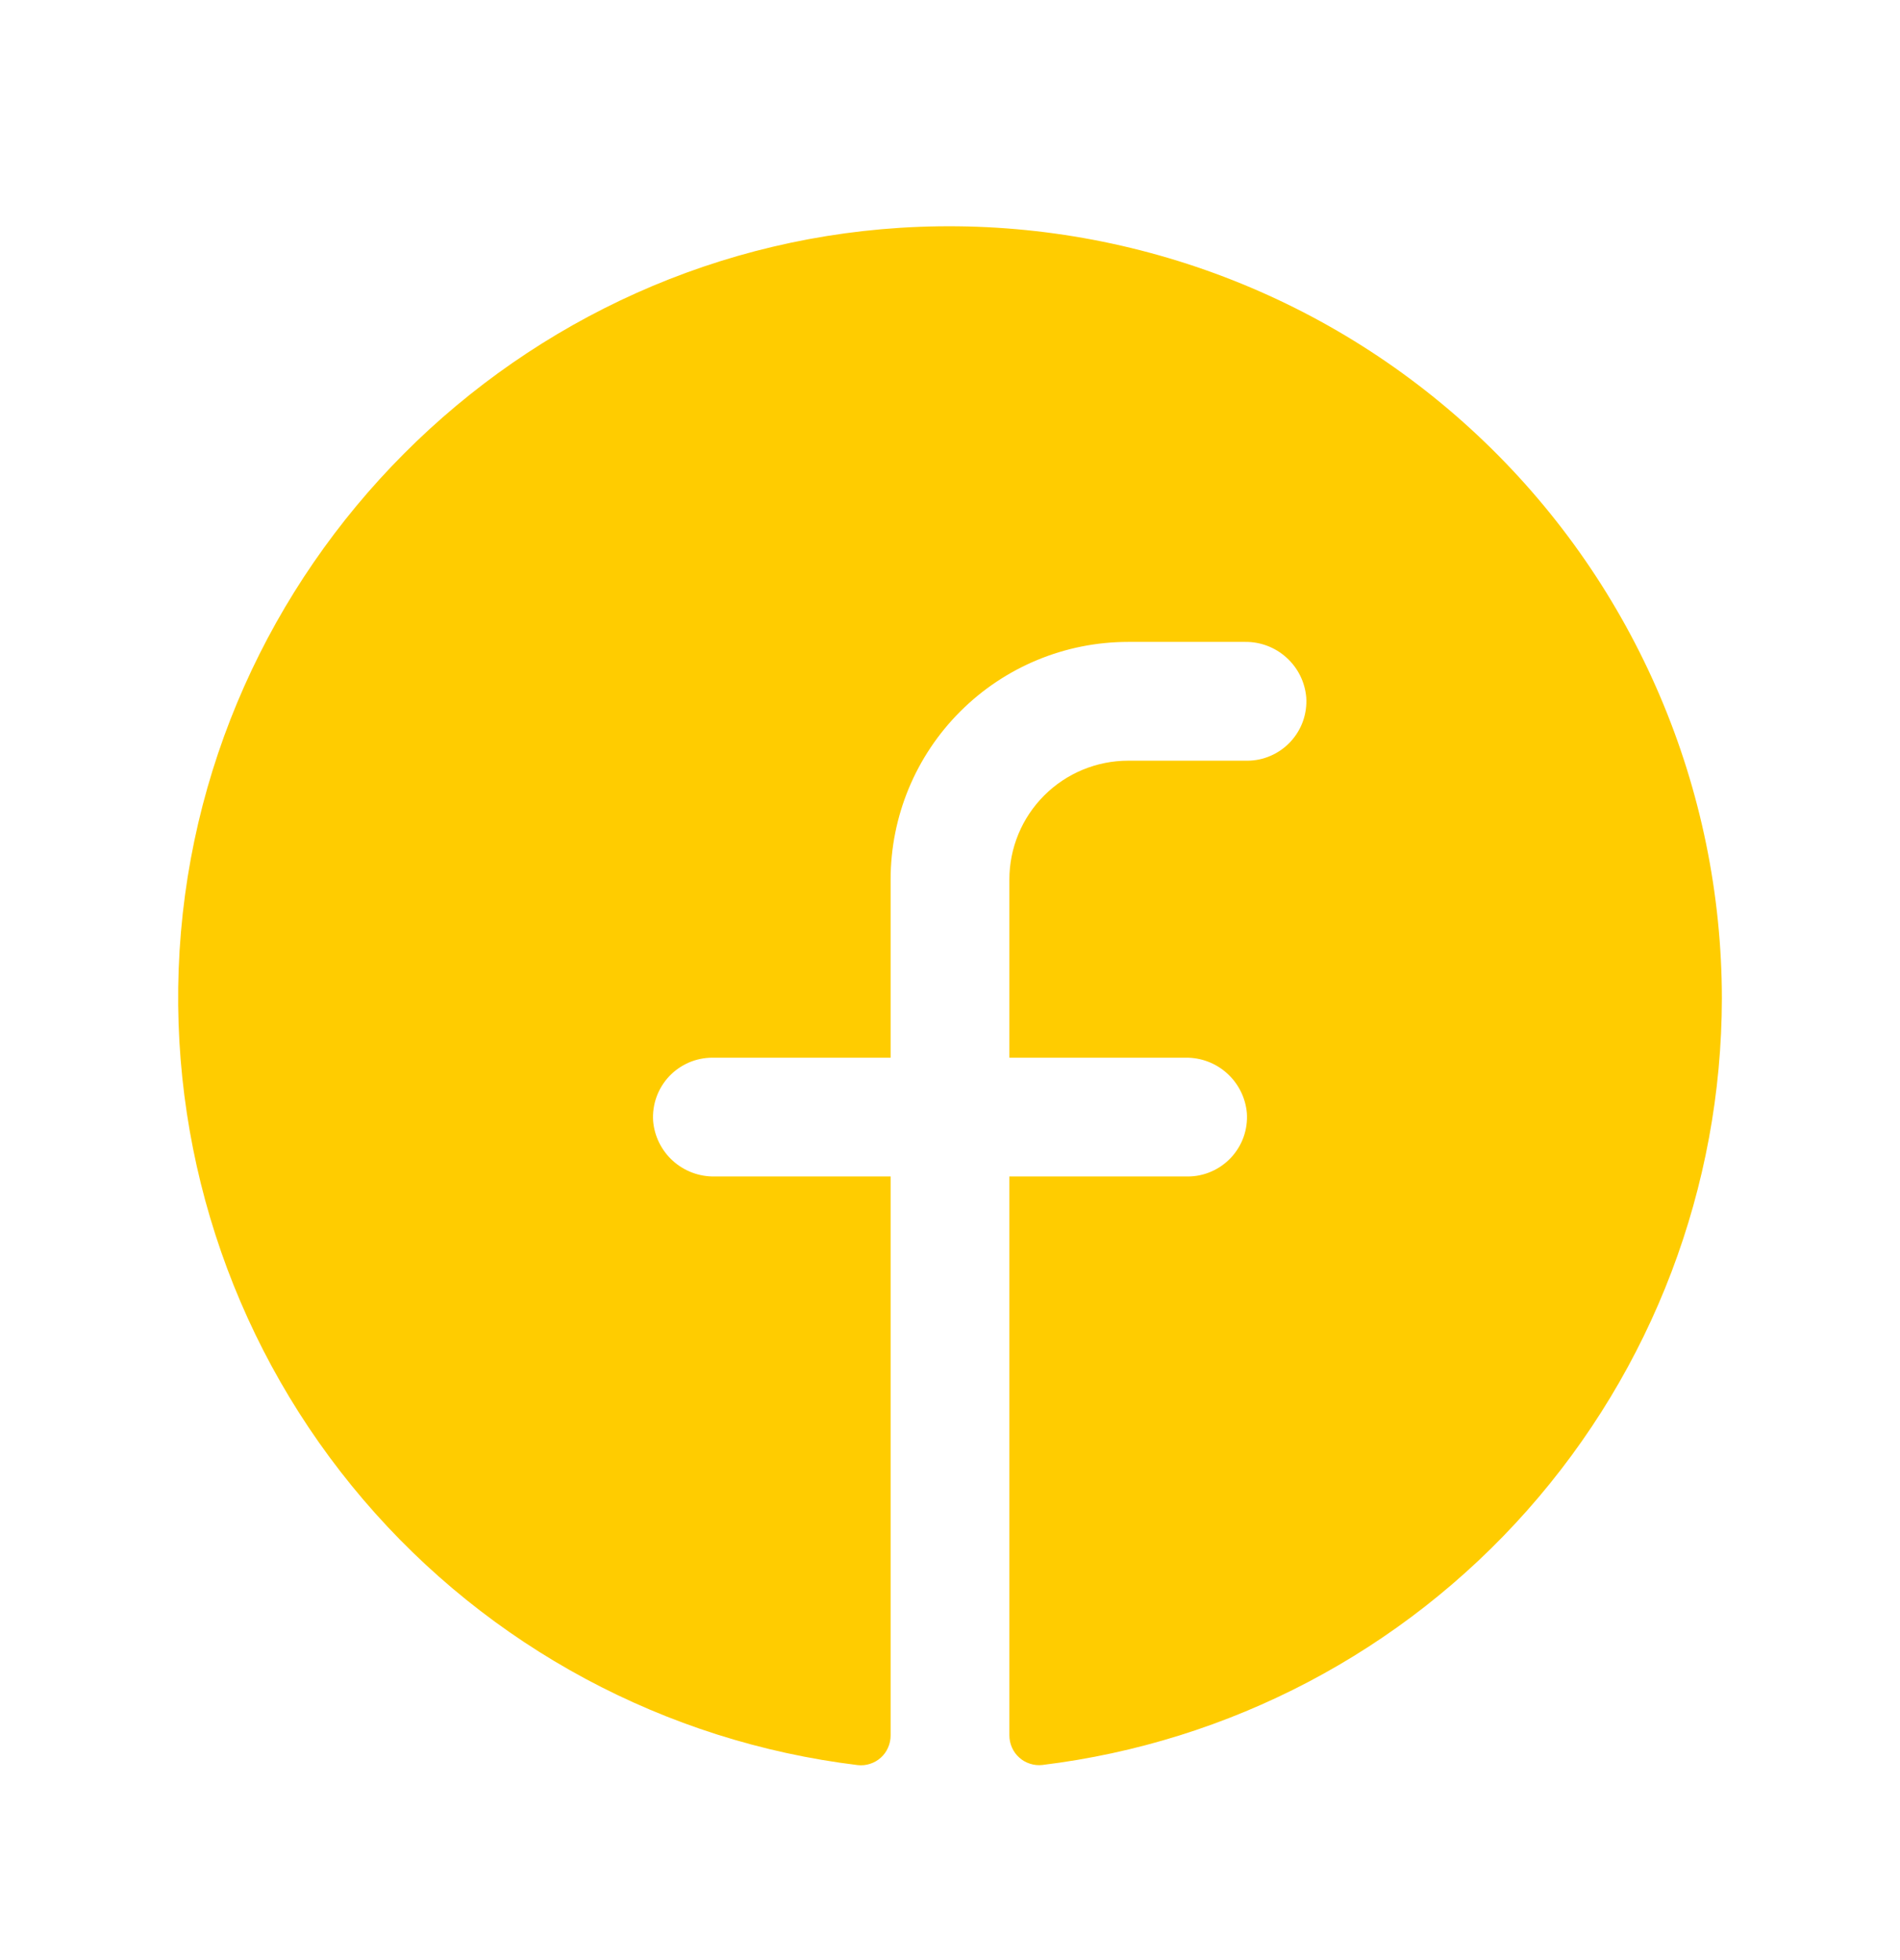 <svg width="32" height="33" viewBox="0 0 32 33" fill="none" xmlns="http://www.w3.org/2000/svg">
<path d="M29 16.807C28.996 19.985 27.83 23.051 25.722 25.428C23.614 27.806 20.71 29.33 17.556 29.715C17.486 29.723 17.415 29.716 17.348 29.694C17.28 29.673 17.218 29.637 17.166 29.59C17.113 29.543 17.071 29.485 17.043 29.42C17.014 29.355 17 29.285 17 29.215V19.807H20C20.137 19.808 20.273 19.78 20.399 19.725C20.524 19.671 20.638 19.591 20.732 19.491C20.825 19.391 20.898 19.273 20.944 19.144C20.99 19.015 21.009 18.878 21 18.741C20.978 18.484 20.859 18.245 20.668 18.072C20.477 17.898 20.227 17.804 19.969 17.807H17V14.807C17 14.277 17.211 13.768 17.586 13.393C17.961 13.018 18.47 12.807 19 12.807H21C21.137 12.808 21.273 12.78 21.399 12.725C21.524 12.671 21.638 12.591 21.732 12.491C21.825 12.391 21.898 12.273 21.944 12.144C21.99 12.015 22.009 11.878 22 11.741C21.978 11.483 21.859 11.244 21.667 11.071C21.475 10.897 21.225 10.803 20.966 10.807H19C17.939 10.807 16.922 11.229 16.172 11.979C15.421 12.729 15 13.746 15 14.807V17.807H12C11.863 17.807 11.727 17.835 11.601 17.889C11.476 17.944 11.362 18.023 11.268 18.123C11.175 18.223 11.102 18.341 11.056 18.471C11.01 18.6 10.991 18.737 11 18.874C11.022 19.131 11.141 19.371 11.333 19.544C11.525 19.717 11.775 19.811 12.034 19.807H15V29.217C15 29.288 14.986 29.358 14.957 29.422C14.929 29.487 14.887 29.545 14.835 29.592C14.782 29.639 14.72 29.675 14.653 29.696C14.586 29.718 14.515 29.725 14.445 29.717C11.207 29.323 8.234 27.727 6.117 25.246C3.999 22.765 2.89 19.579 3.009 16.319C3.259 9.569 8.726 4.081 15.481 3.819C17.23 3.751 18.975 4.037 20.611 4.659C22.247 5.281 23.74 6.226 25.002 7.439C26.264 8.651 27.269 10.106 27.956 11.716C28.643 13.325 28.998 15.057 29 16.807Z" fill="#FFCC00"/>
</svg>
